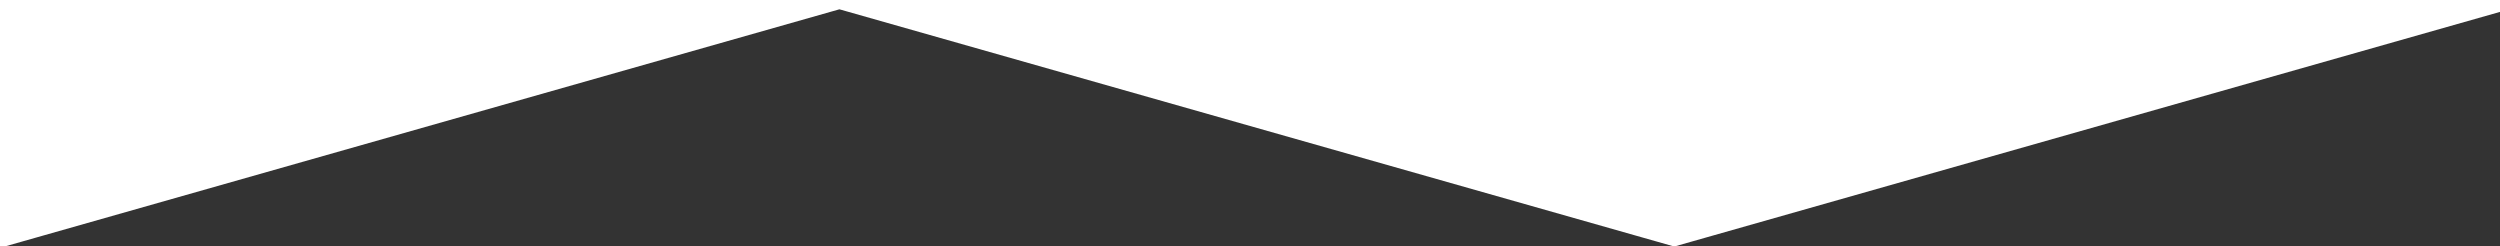 <svg width="100%" height="27" viewBox="0 0 274 27" fill="none" xmlns="http://www.w3.org/2000/svg">
    <rect x="0" y="0" width="274" height="27" fill="#333333" stroke="none"/>
    <path d="M0.5 26.5L92 0.5L183.5 26.5L275 0.5V0H183.5C183.5 0 127.5 0 92 0C56.5 0 0.5 0 0.5 0V26.5Z" fill="white" stroke="white"/>
</svg>
